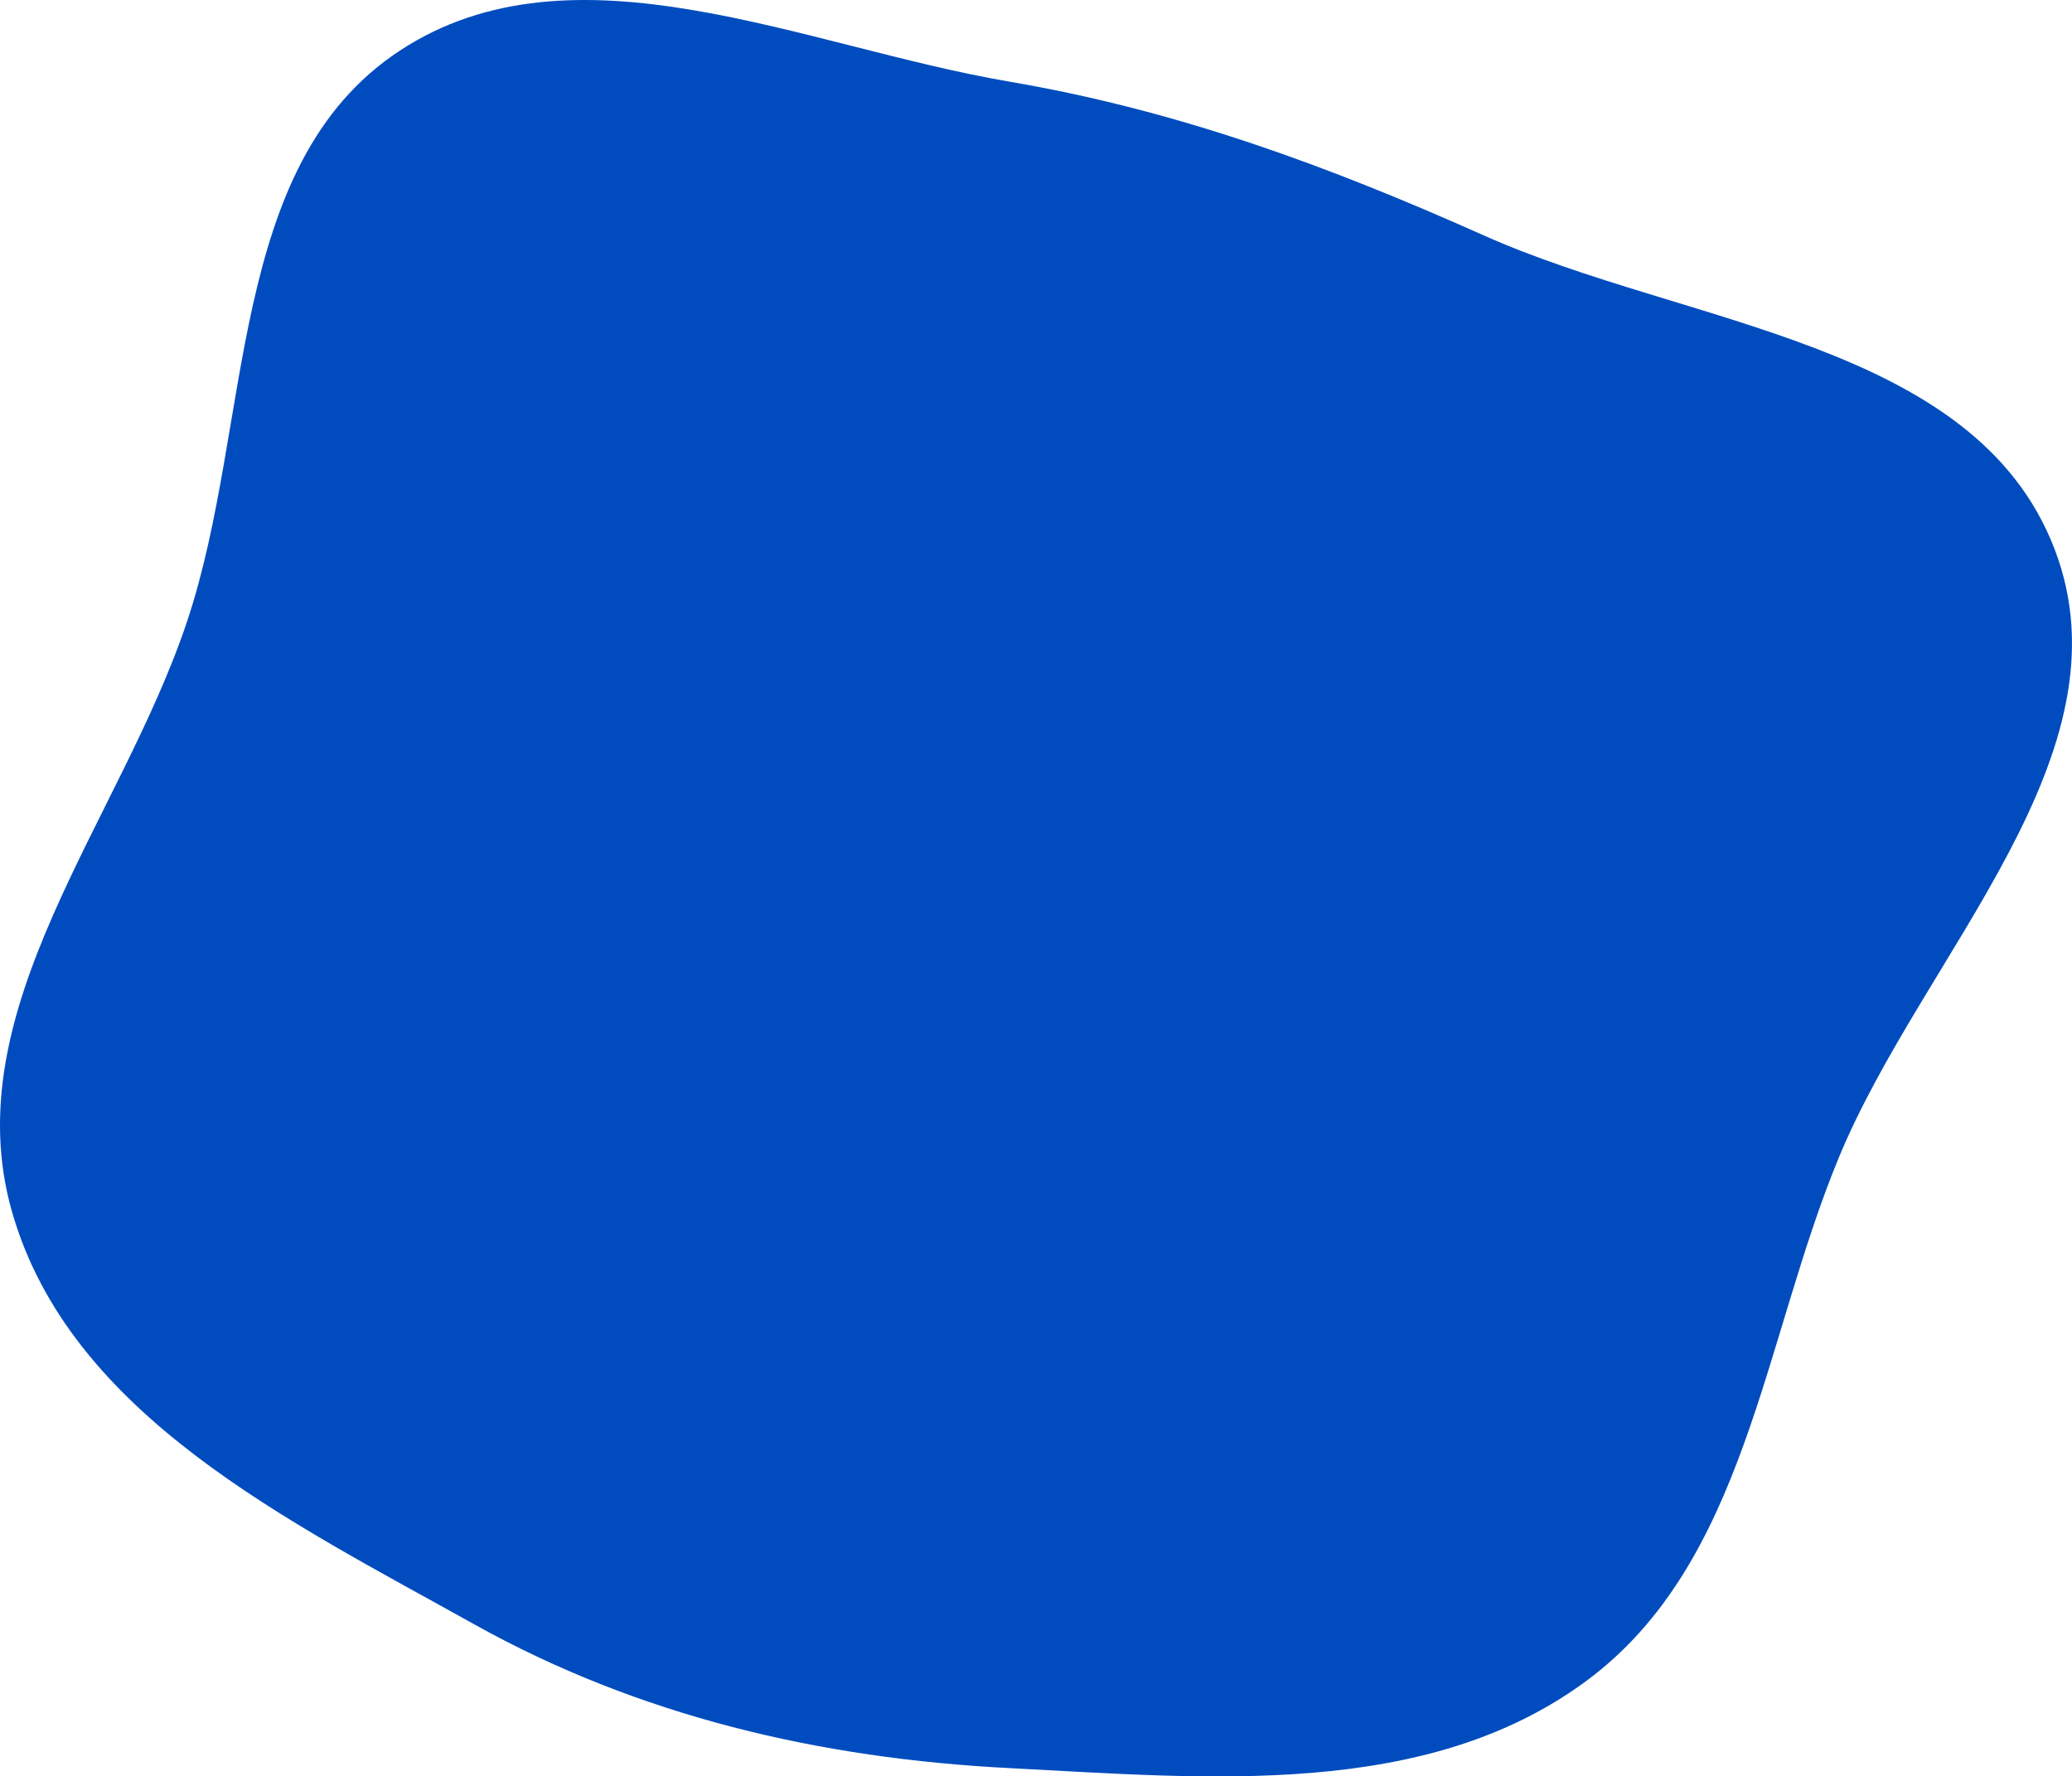 <?xml version="1.0" encoding="UTF-8"?> <svg xmlns="http://www.w3.org/2000/svg" width="1122" height="962" viewBox="0 0 1122 962" fill="none"> <path fill-rule="evenodd" clip-rule="evenodd" d="M546.329 44.165C637.355 59.681 719.101 89.785 803.395 127.453C913.41 176.615 1069.22 184.788 1112.5 297.17C1155.45 408.7 1041.43 516.435 995.733 626.87C954.575 726.332 945.426 846.715 858.684 910.529C771.771 974.47 654.118 963.046 546.329 957.49C443.917 952.21 346.073 929.455 256.544 879.49C156.508 823.662 37.976 766.309 6.505 656.225C-24.816 546.665 65.216 444.585 101.314 336.502C137.019 229.597 122.268 89.327 216.518 27.413C310.805 -34.526 435.096 25.204 546.329 44.165Z" fill="#004CBF"></path> </svg> 